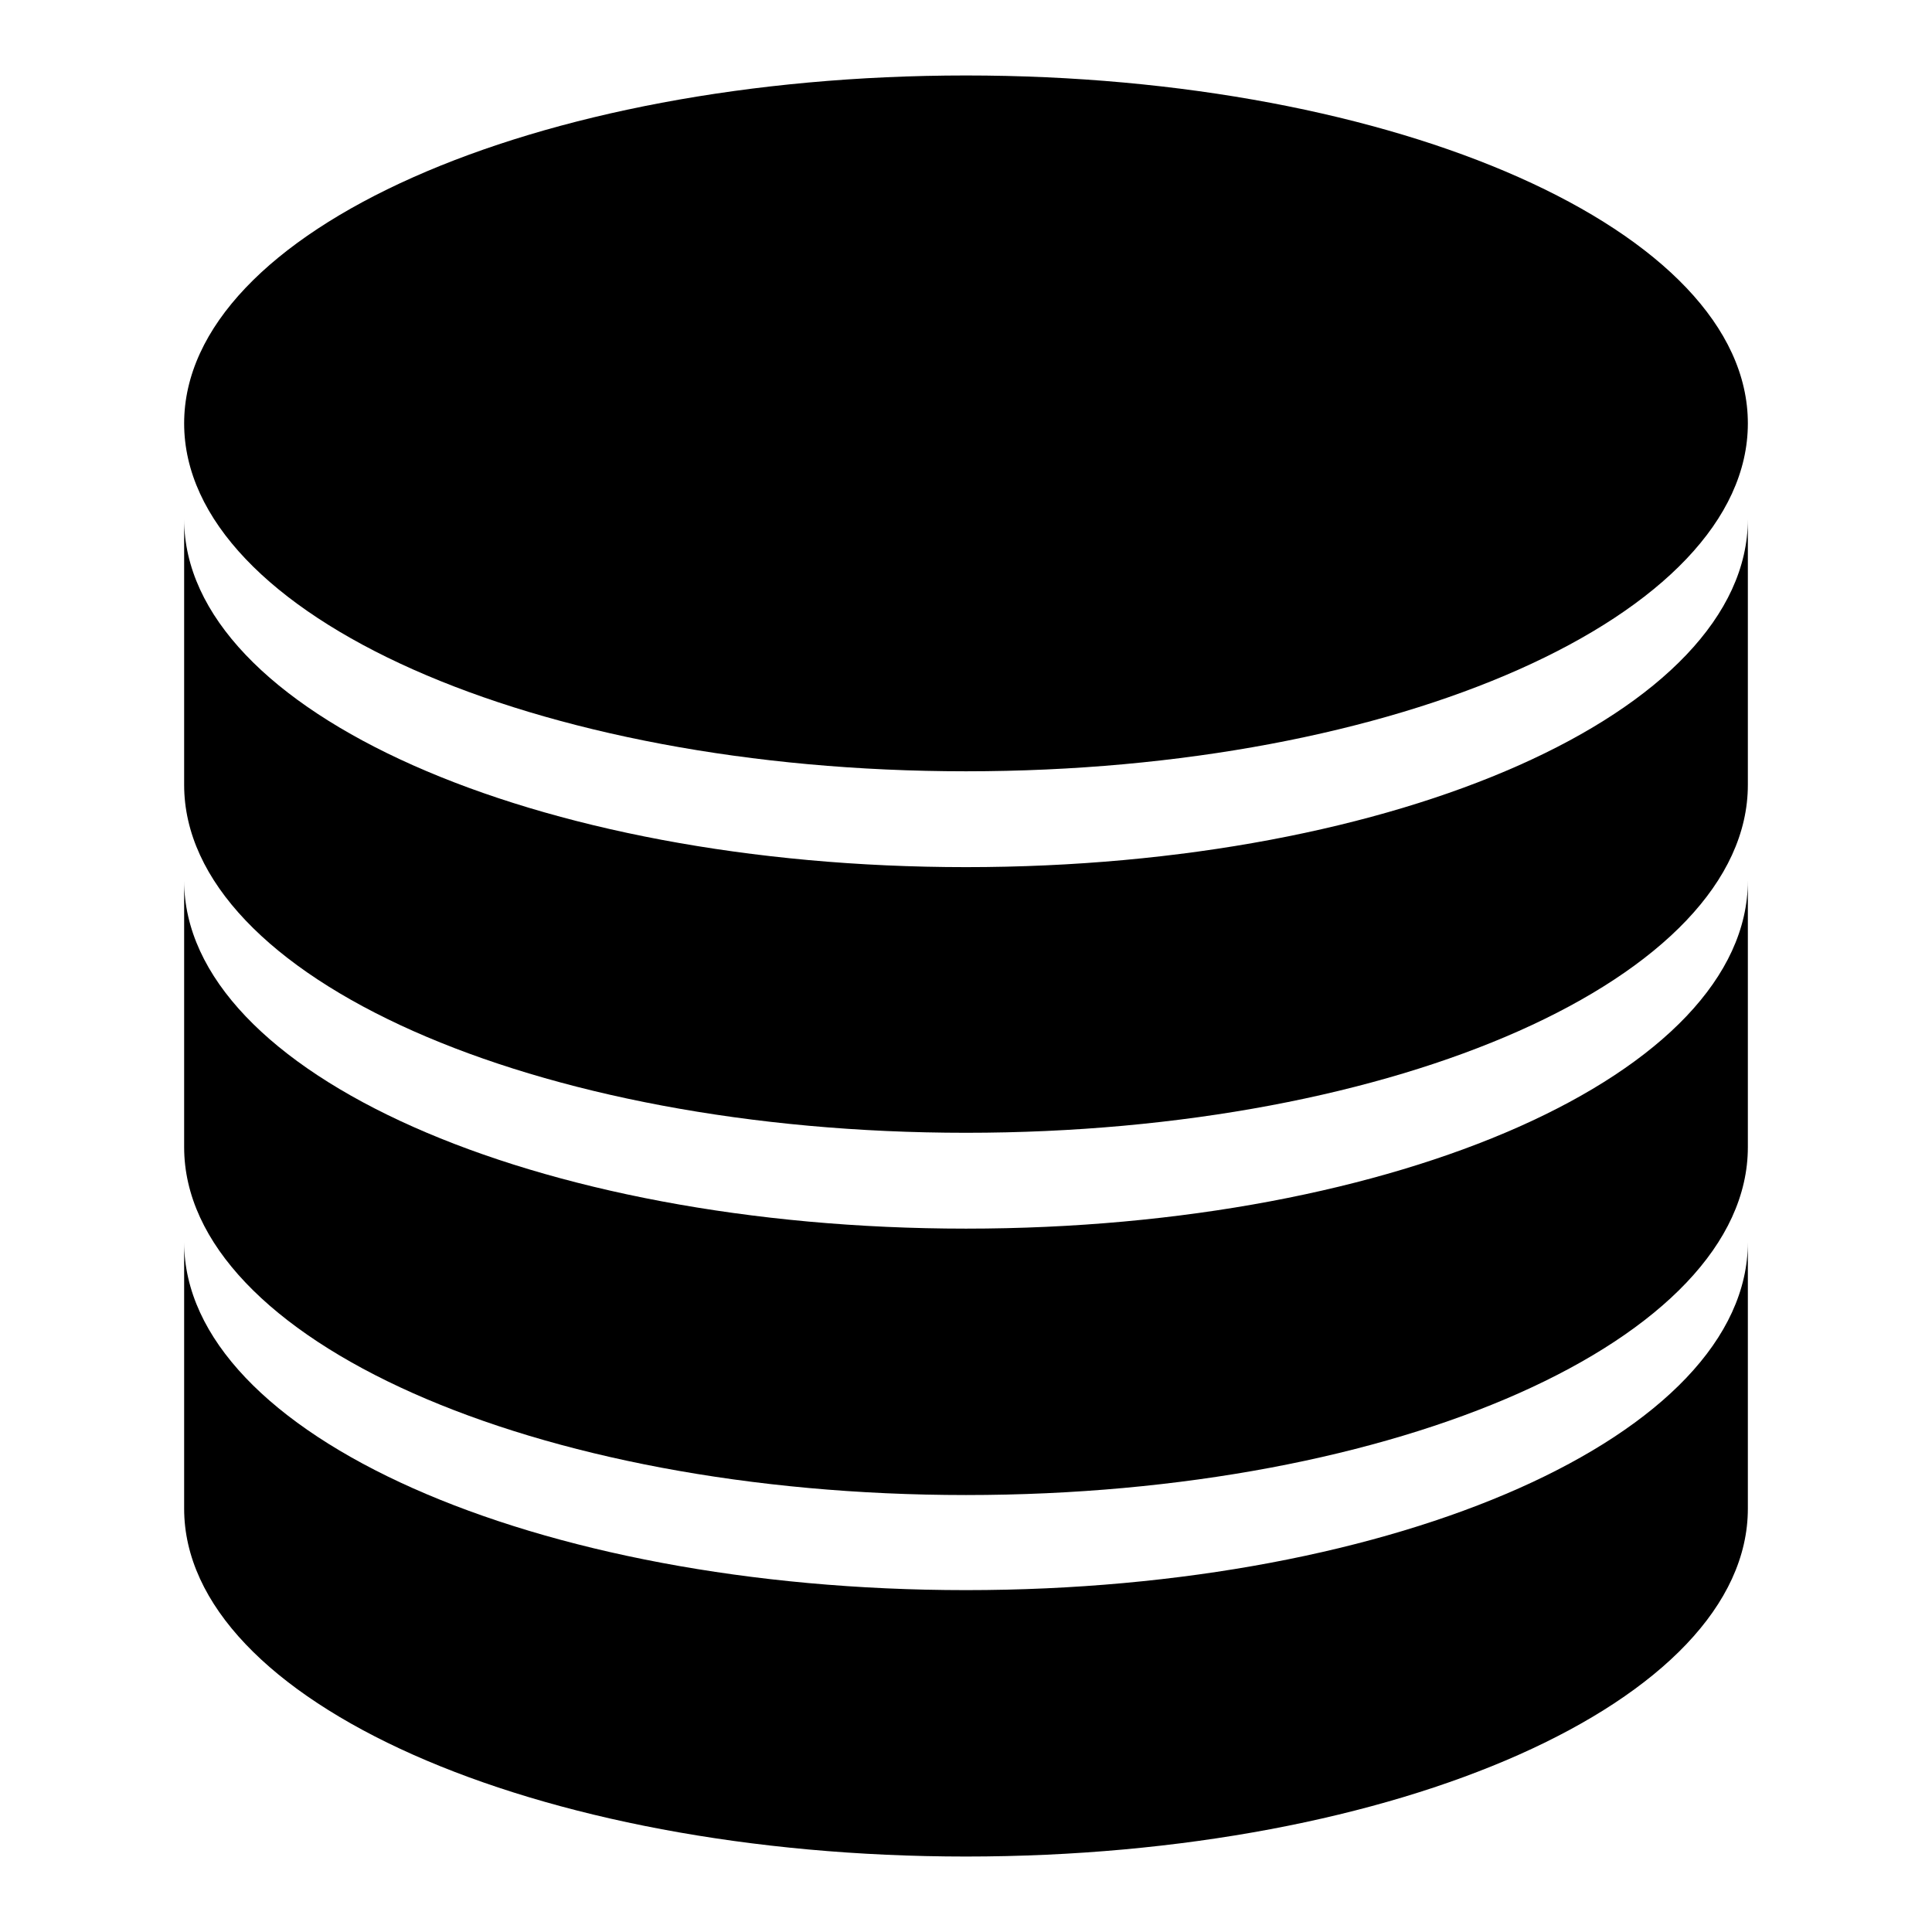 <?xml version="1.0" encoding="utf-8"?>
<!-- Svg Vector Icons : http://www.onlinewebfonts.com/icon -->
<!DOCTYPE svg PUBLIC "-//W3C//DTD SVG 1.1//EN" "http://www.w3.org/Graphics/SVG/1.1/DTD/svg11.dtd">
<svg version="1.1" xmlns="http://www.w3.org/2000/svg" xmlns:xlink="http://www.w3.org/1999/xlink" x="0px" y="0px" viewBox="0 0 256 256" enable-background="new 0 0 256 256" xml:space="preserve">
<g><g><path fill="#000000" d="M128,10C70.8,10,24.4,30.6,24.4,56.1c0,25.5,46.4,46.1,103.6,46.1c57.2,0,103.6-20.6,103.6-46.1C231.6,30.6,185.2,10,128,10"/><path fill="#000000" d="M128,114.9c-57.2,0-103.6-20.6-103.6-46.1V104c0,25.5,46.4,46.1,103.6,46.1c57.2,0,103.6-20.6,103.6-46.1V68.8C231.6,94.3,185.2,114.9,128,114.9"/><path fill="#000000" d="M128,162.8c-57.2,0-103.6-20.6-103.6-46.1V152c0,25.5,46.4,46.1,103.6,46.1c57.2,0,103.6-20.6,103.6-46.1v-35.3C231.6,142.2,185.2,162.8,128,162.8"/><path fill="#000000" d="M128,210.7c-57.2,0-103.6-20.6-103.6-46.1v35.3c0,25.5,46.4,46.1,103.6,46.1c57.2,0,103.6-20.6,103.6-46.1v-35.3C231.6,190.1,185.2,210.7,128,210.7"/></g></g>
</svg>
